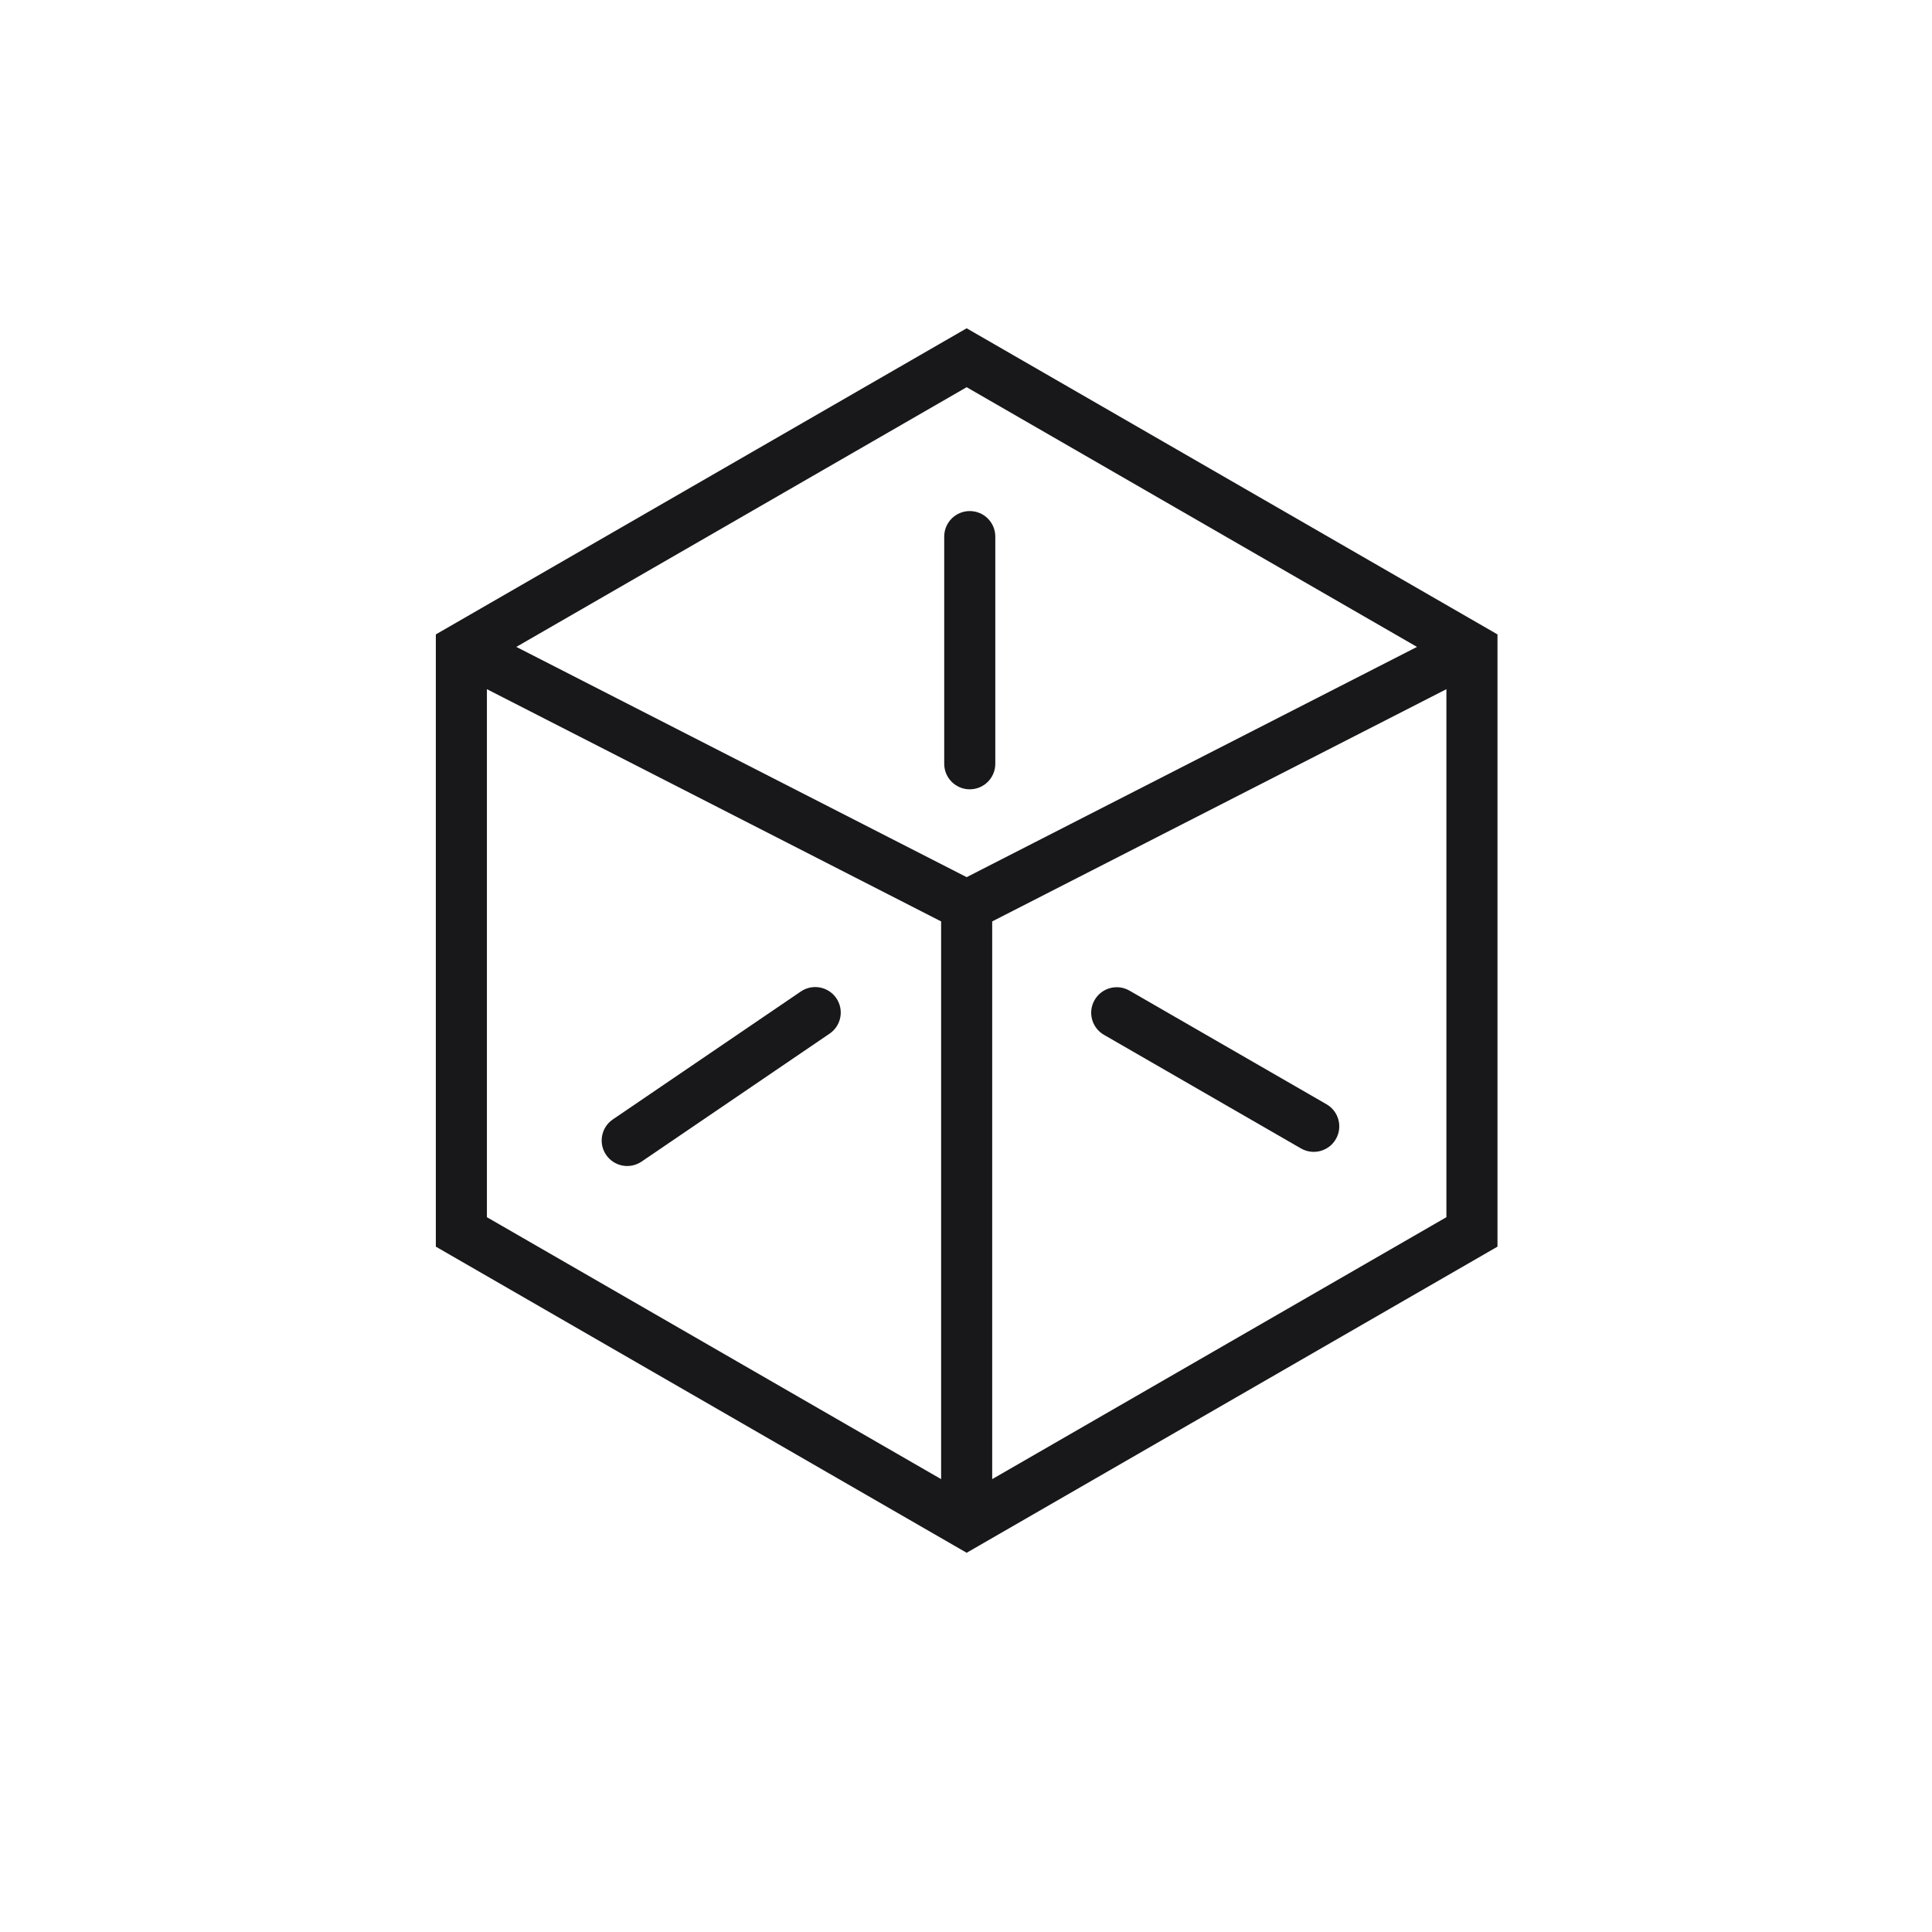 <svg width="1024" height="1024" viewBox="0 0 1024 1024" fill="none" xmlns="http://www.w3.org/2000/svg">
<rect width="1024" height="1024"/>
<path fill-rule="evenodd" clip-rule="evenodd" d="M231 336.25V660.75L512.348 823L793.697 660.75V336.25L512.348 174L231 336.25ZM258.073 365.281V645.138L498.812 783.969V488.369L258.073 365.281ZM525.885 488.369V783.969L766.624 645.138V365.281L525.885 488.369ZM751.036 342.873L512.348 205.225L273.661 342.873L512.348 464.911L751.036 342.873Z" fill="#18181B"/>
<path fill-rule="evenodd" clip-rule="evenodd" d="M513.991 270.874C521.467 270.874 527.528 276.927 527.528 284.395V404.828C527.528 412.295 521.467 418.348 513.991 418.348C506.515 418.348 500.455 412.295 500.455 404.828V284.395C500.455 276.927 506.515 270.874 513.991 270.874Z" fill="#18181B"/>
<path fill-rule="evenodd" clip-rule="evenodd" d="M443.268 529.068C447.477 535.24 445.88 543.651 439.702 547.855L340.057 615.662C333.879 619.867 325.458 618.272 321.249 612.101C317.04 605.929 318.636 597.518 324.815 593.314L424.459 525.507C430.638 521.303 439.059 522.897 443.268 529.068Z" fill="#18181B"/>
<path fill-rule="evenodd" clip-rule="evenodd" d="M708.032 603.747C704.294 610.214 696.016 612.43 689.541 608.696L585.123 548.48C578.649 544.746 576.431 536.477 580.169 530.01C583.907 523.543 592.185 521.327 598.66 525.061L703.078 585.278C709.552 589.011 711.77 597.28 708.032 603.747Z" fill="#18181B"/>
</svg>